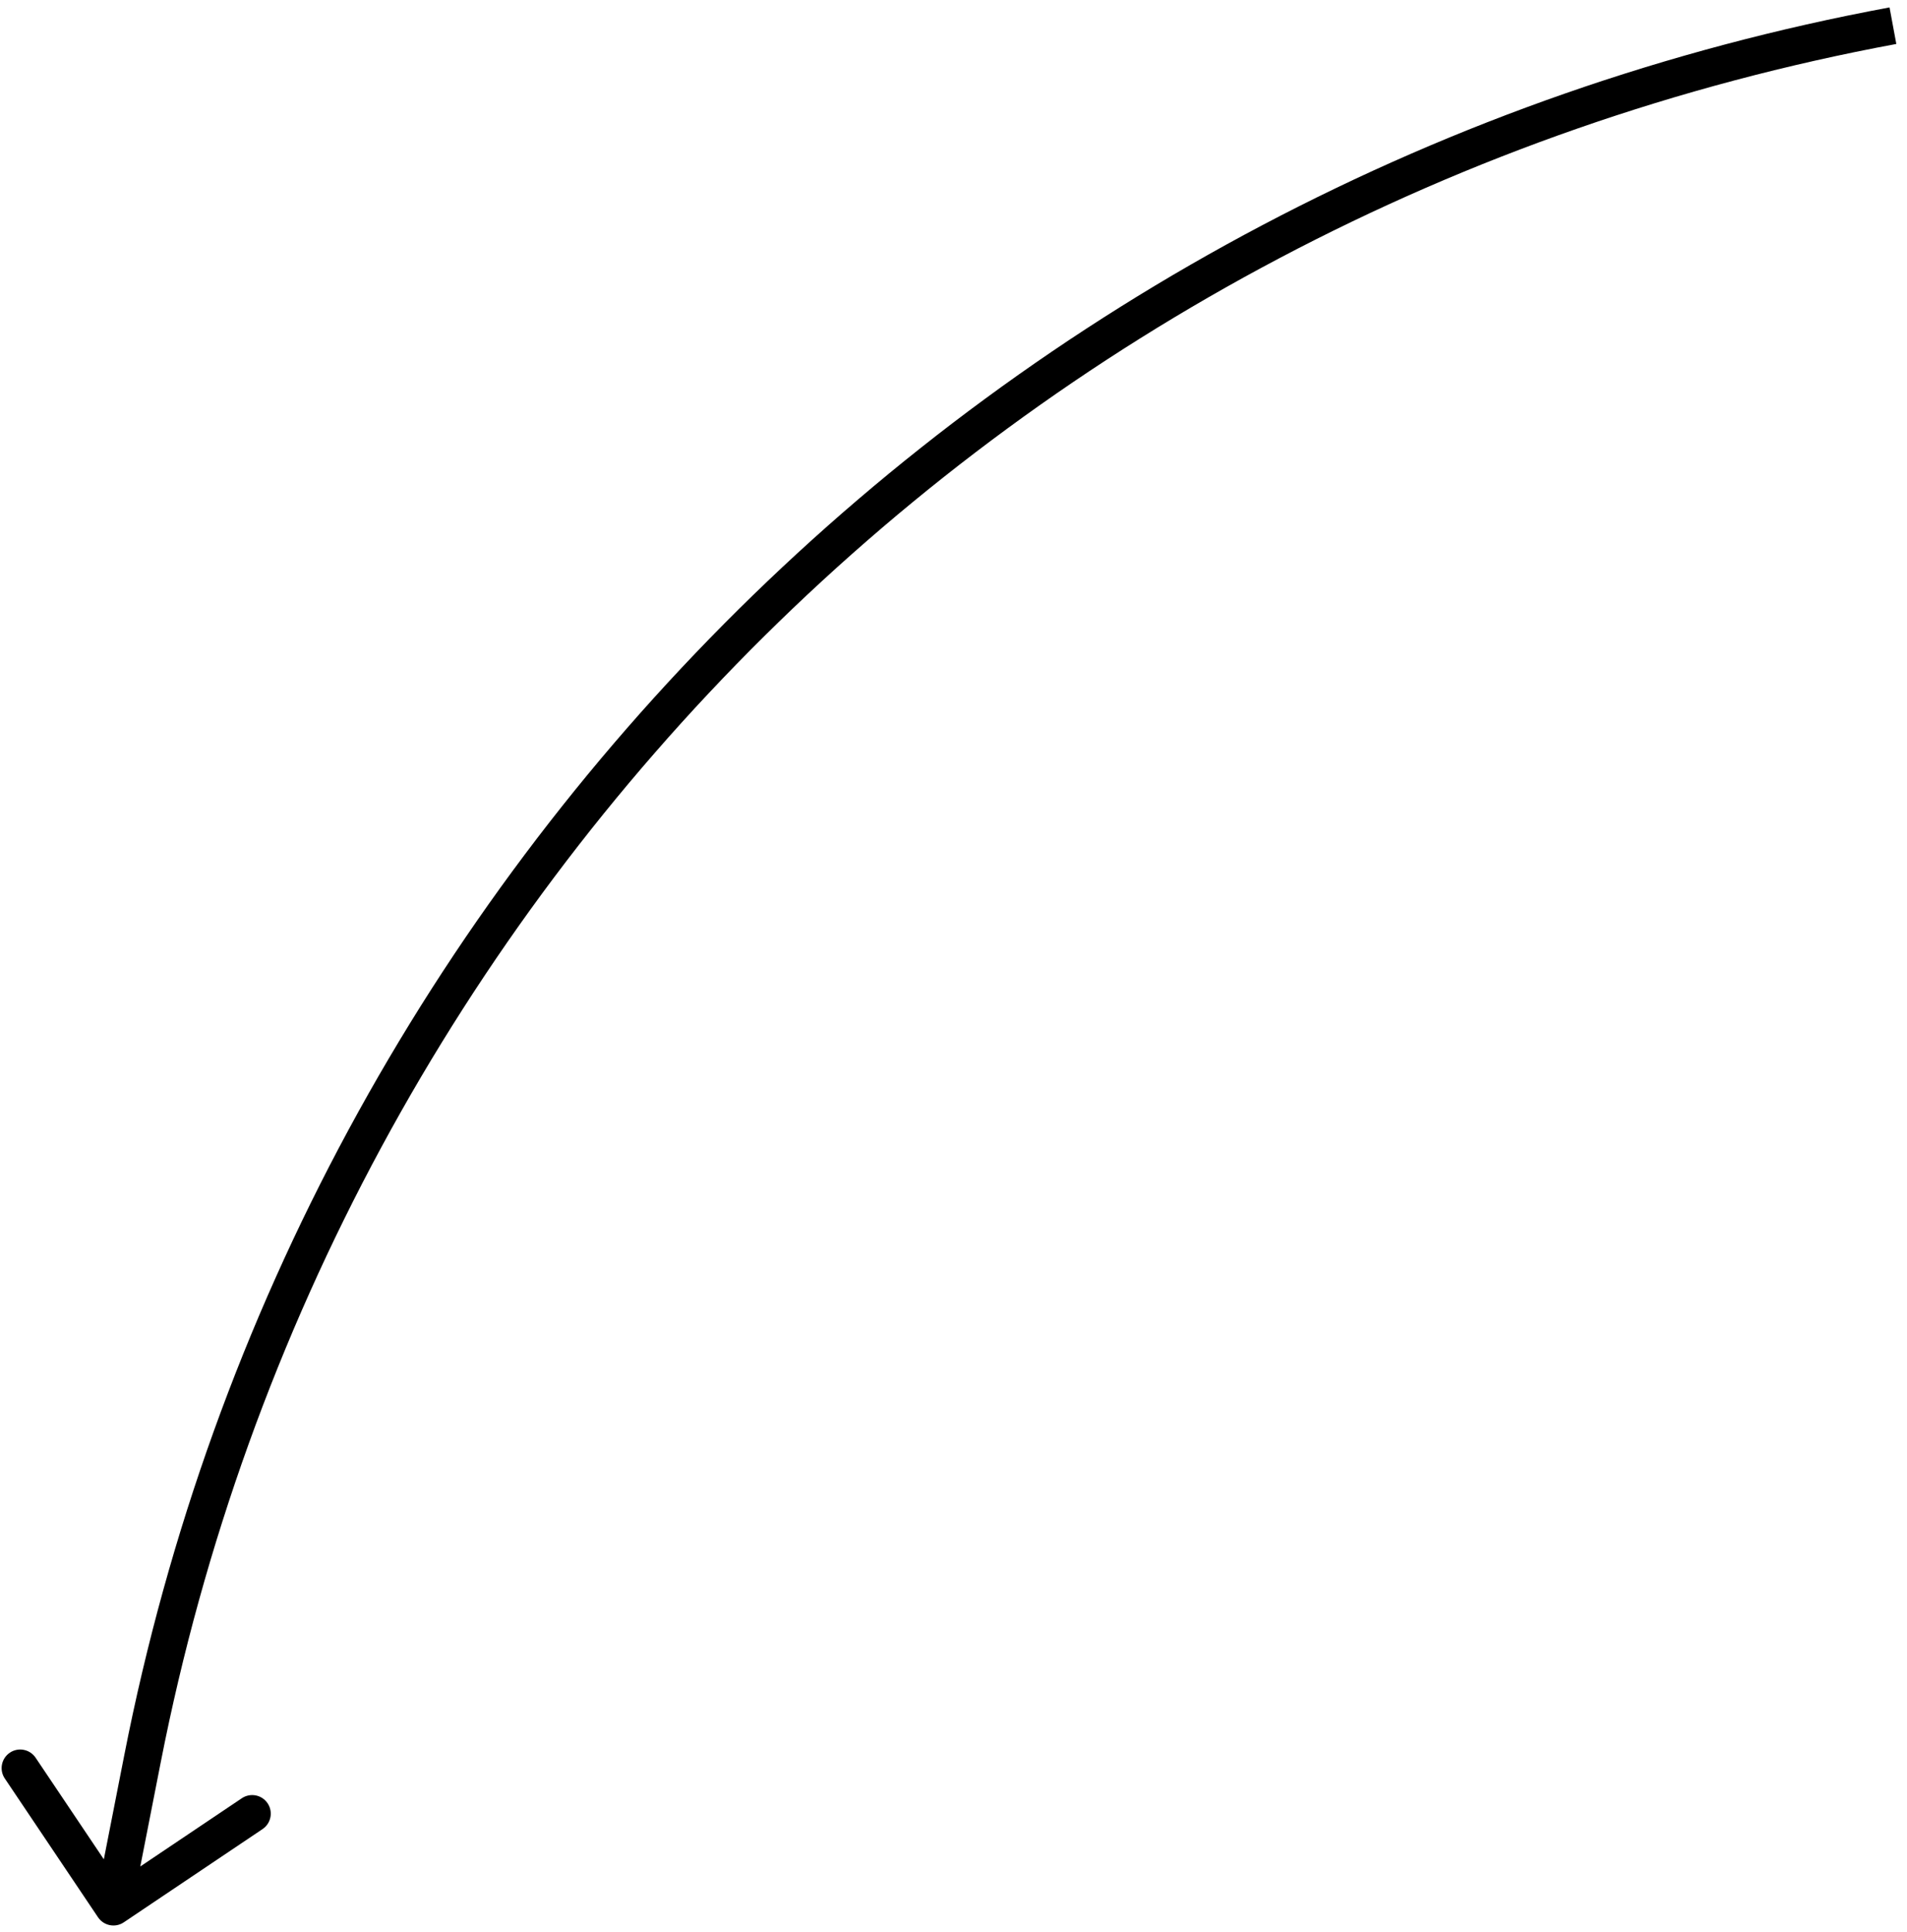 <?xml version="1.0" encoding="UTF-8"?> <svg xmlns="http://www.w3.org/2000/svg" width="154" height="156" viewBox="0 0 154 156" fill="none"><path d="M11.512 141.964L10.04 141.675L10.04 141.675L11.512 141.964ZM7.915 154.782C8.377 155.47 9.309 155.653 9.996 155.191L21.202 147.663C21.89 147.201 22.073 146.269 21.611 145.581C21.149 144.893 20.217 144.71 19.529 145.172L9.568 151.864L2.877 141.903C2.415 141.216 1.483 141.033 0.795 141.495C0.107 141.957 -0.076 142.889 0.386 143.576L7.915 154.782ZM10.04 141.675L7.688 153.657L10.632 154.235L12.984 142.253L10.04 141.675ZM152.59 0.599C80.642 13.948 24.136 69.87 10.04 141.675L12.984 142.253C26.842 71.655 82.398 16.673 153.137 3.549L152.59 0.599Z" fill="black"></path></svg> 